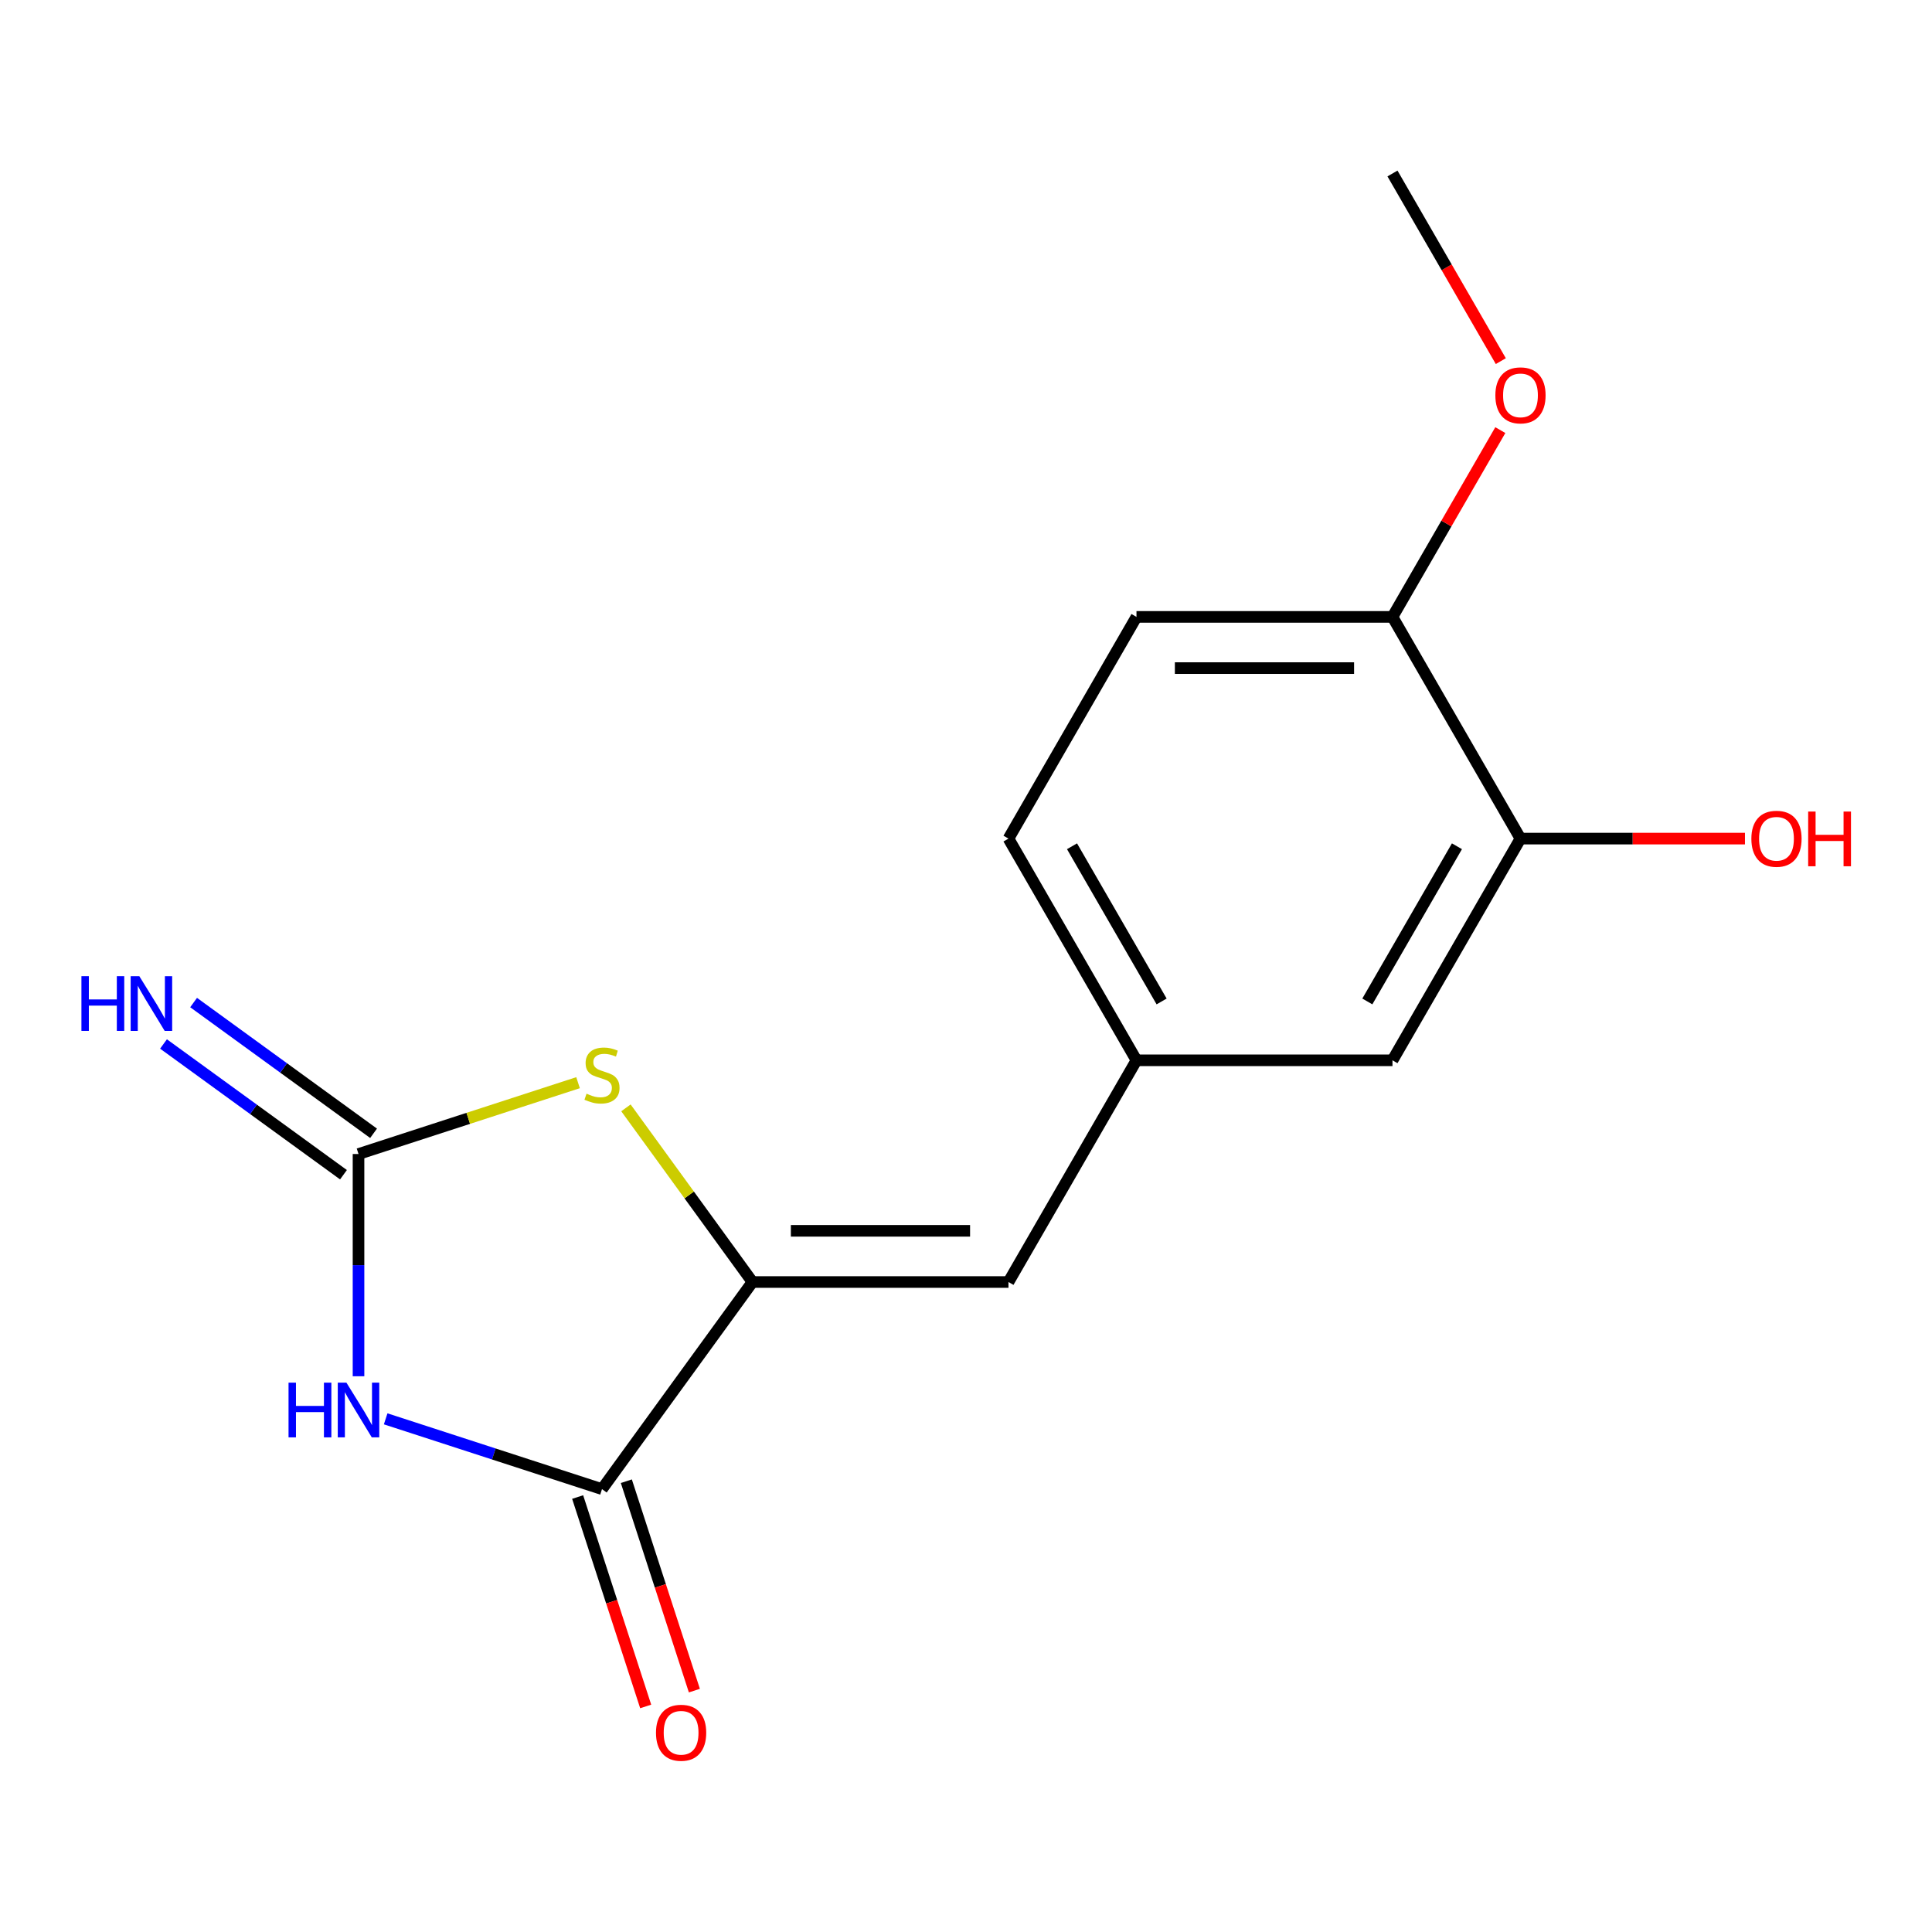 <?xml version='1.0' encoding='iso-8859-1'?>
<svg version='1.1' baseProfile='full'
              xmlns='http://www.w3.org/2000/svg'
                      xmlns:rdkit='http://www.rdkit.org/xml'
                      xmlns:xlink='http://www.w3.org/1999/xlink'
                  xml:space='preserve'
width='1000px' height='1000px' viewBox='0 0 1000 1000'>
<!-- END OF HEADER -->
<rect style='opacity:1.0;fill:#FFFFFF;stroke:none' width='1000' height='1000' x='0' y='0'> </rect>
<path class='bond-0' d='M 185.569,712.349 L 185.569,654.832' style='fill:none;fill-rule:evenodd;stroke:#0000FF;stroke-width:6px;stroke-linecap:butt;stroke-linejoin:miter;stroke-opacity:1' />
<path class='bond-0' d='M 185.569,654.832 L 185.569,597.315' style='fill:none;fill-rule:evenodd;stroke:#000000;stroke-width:6px;stroke-linecap:butt;stroke-linejoin:miter;stroke-opacity:1' />
<path class='bond-2' d='M 199.622,734.388 L 255.607,752.578' style='fill:none;fill-rule:evenodd;stroke:#0000FF;stroke-width:6px;stroke-linecap:butt;stroke-linejoin:miter;stroke-opacity:1' />
<path class='bond-2' d='M 255.607,752.578 L 311.591,770.769' style='fill:none;fill-rule:evenodd;stroke:#000000;stroke-width:6px;stroke-linecap:butt;stroke-linejoin:miter;stroke-opacity:1' />
<path class='bond-3' d='M 185.569,597.315 L 242.384,578.855' style='fill:none;fill-rule:evenodd;stroke:#000000;stroke-width:6px;stroke-linecap:butt;stroke-linejoin:miter;stroke-opacity:1' />
<path class='bond-3' d='M 242.384,578.855 L 299.198,560.395' style='fill:none;fill-rule:evenodd;stroke:#CCCC00;stroke-width:6px;stroke-linecap:butt;stroke-linejoin:miter;stroke-opacity:1' />
<path class='bond-5' d='M 193.358,586.595 L 146.784,552.757' style='fill:none;fill-rule:evenodd;stroke:#000000;stroke-width:6px;stroke-linecap:butt;stroke-linejoin:miter;stroke-opacity:1' />
<path class='bond-5' d='M 146.784,552.757 L 100.21,518.919' style='fill:none;fill-rule:evenodd;stroke:#0000FF;stroke-width:6px;stroke-linecap:butt;stroke-linejoin:miter;stroke-opacity:1' />
<path class='bond-5' d='M 177.781,608.035 L 131.207,574.197' style='fill:none;fill-rule:evenodd;stroke:#000000;stroke-width:6px;stroke-linecap:butt;stroke-linejoin:miter;stroke-opacity:1' />
<path class='bond-5' d='M 131.207,574.197 L 84.633,540.359' style='fill:none;fill-rule:evenodd;stroke:#0000FF;stroke-width:6px;stroke-linecap:butt;stroke-linejoin:miter;stroke-opacity:1' />
<path class='bond-1' d='M 389.477,663.568 L 311.591,770.769' style='fill:none;fill-rule:evenodd;stroke:#000000;stroke-width:6px;stroke-linecap:butt;stroke-linejoin:miter;stroke-opacity:1' />
<path class='bond-4' d='M 389.477,663.568 L 521.984,663.568' style='fill:none;fill-rule:evenodd;stroke:#000000;stroke-width:6px;stroke-linecap:butt;stroke-linejoin:miter;stroke-opacity:1' />
<path class='bond-4' d='M 409.353,637.067 L 502.108,637.067' style='fill:none;fill-rule:evenodd;stroke:#000000;stroke-width:6px;stroke-linecap:butt;stroke-linejoin:miter;stroke-opacity:1' />
<path class='bond-16' d='M 389.477,663.568 L 356.73,618.497' style='fill:none;fill-rule:evenodd;stroke:#000000;stroke-width:6px;stroke-linecap:butt;stroke-linejoin:miter;stroke-opacity:1' />
<path class='bond-16' d='M 356.73,618.497 L 323.984,573.425' style='fill:none;fill-rule:evenodd;stroke:#CCCC00;stroke-width:6px;stroke-linecap:butt;stroke-linejoin:miter;stroke-opacity:1' />
<path class='bond-8' d='M 298.989,774.864 L 316.598,829.058' style='fill:none;fill-rule:evenodd;stroke:#000000;stroke-width:6px;stroke-linecap:butt;stroke-linejoin:miter;stroke-opacity:1' />
<path class='bond-8' d='M 316.598,829.058 L 334.207,883.252' style='fill:none;fill-rule:evenodd;stroke:#FF0000;stroke-width:6px;stroke-linecap:butt;stroke-linejoin:miter;stroke-opacity:1' />
<path class='bond-8' d='M 324.193,766.674 L 341.802,820.869' style='fill:none;fill-rule:evenodd;stroke:#000000;stroke-width:6px;stroke-linecap:butt;stroke-linejoin:miter;stroke-opacity:1' />
<path class='bond-8' d='M 341.802,820.869 L 359.411,875.063' style='fill:none;fill-rule:evenodd;stroke:#FF0000;stroke-width:6px;stroke-linecap:butt;stroke-linejoin:miter;stroke-opacity:1' />
<path class='bond-7' d='M 521.984,663.568 L 588.237,548.814' style='fill:none;fill-rule:evenodd;stroke:#000000;stroke-width:6px;stroke-linecap:butt;stroke-linejoin:miter;stroke-opacity:1' />
<path class='bond-6' d='M 786.998,434.06 L 720.744,548.814' style='fill:none;fill-rule:evenodd;stroke:#000000;stroke-width:6px;stroke-linecap:butt;stroke-linejoin:miter;stroke-opacity:1' />
<path class='bond-6' d='M 754.109,438.022 L 707.731,518.35' style='fill:none;fill-rule:evenodd;stroke:#000000;stroke-width:6px;stroke-linecap:butt;stroke-linejoin:miter;stroke-opacity:1' />
<path class='bond-13' d='M 786.998,434.06 L 845.095,434.06' style='fill:none;fill-rule:evenodd;stroke:#000000;stroke-width:6px;stroke-linecap:butt;stroke-linejoin:miter;stroke-opacity:1' />
<path class='bond-13' d='M 845.095,434.06 L 903.192,434.06' style='fill:none;fill-rule:evenodd;stroke:#FF0000;stroke-width:6px;stroke-linecap:butt;stroke-linejoin:miter;stroke-opacity:1' />
<path class='bond-17' d='M 786.998,434.06 L 720.744,319.305' style='fill:none;fill-rule:evenodd;stroke:#000000;stroke-width:6px;stroke-linecap:butt;stroke-linejoin:miter;stroke-opacity:1' />
<path class='bond-9' d='M 588.237,548.814 L 720.744,548.814' style='fill:none;fill-rule:evenodd;stroke:#000000;stroke-width:6px;stroke-linecap:butt;stroke-linejoin:miter;stroke-opacity:1' />
<path class='bond-12' d='M 588.237,548.814 L 521.984,434.06' style='fill:none;fill-rule:evenodd;stroke:#000000;stroke-width:6px;stroke-linecap:butt;stroke-linejoin:miter;stroke-opacity:1' />
<path class='bond-12' d='M 601.25,518.35 L 554.873,438.022' style='fill:none;fill-rule:evenodd;stroke:#000000;stroke-width:6px;stroke-linecap:butt;stroke-linejoin:miter;stroke-opacity:1' />
<path class='bond-10' d='M 720.744,319.305 L 588.237,319.305' style='fill:none;fill-rule:evenodd;stroke:#000000;stroke-width:6px;stroke-linecap:butt;stroke-linejoin:miter;stroke-opacity:1' />
<path class='bond-10' d='M 700.868,345.807 L 608.113,345.807' style='fill:none;fill-rule:evenodd;stroke:#000000;stroke-width:6px;stroke-linecap:butt;stroke-linejoin:miter;stroke-opacity:1' />
<path class='bond-14' d='M 720.744,319.305 L 748.654,270.964' style='fill:none;fill-rule:evenodd;stroke:#000000;stroke-width:6px;stroke-linecap:butt;stroke-linejoin:miter;stroke-opacity:1' />
<path class='bond-14' d='M 748.654,270.964 L 776.563,222.624' style='fill:none;fill-rule:evenodd;stroke:#FF0000;stroke-width:6px;stroke-linecap:butt;stroke-linejoin:miter;stroke-opacity:1' />
<path class='bond-11' d='M 588.237,319.305 L 521.984,434.06' style='fill:none;fill-rule:evenodd;stroke:#000000;stroke-width:6px;stroke-linecap:butt;stroke-linejoin:miter;stroke-opacity:1' />
<path class='bond-15' d='M 776.817,186.918 L 748.781,138.357' style='fill:none;fill-rule:evenodd;stroke:#FF0000;stroke-width:6px;stroke-linecap:butt;stroke-linejoin:miter;stroke-opacity:1' />
<path class='bond-15' d='M 748.781,138.357 L 720.744,89.797' style='fill:none;fill-rule:evenodd;stroke:#000000;stroke-width:6px;stroke-linecap:butt;stroke-linejoin:miter;stroke-opacity:1' />
<path  class='atom-0' d='M 149.349 715.662
L 153.189 715.662
L 153.189 727.702
L 167.669 727.702
L 167.669 715.662
L 171.509 715.662
L 171.509 743.982
L 167.669 743.982
L 167.669 730.902
L 153.189 730.902
L 153.189 743.982
L 149.349 743.982
L 149.349 715.662
' fill='#0000FF'/>
<path  class='atom-0' d='M 179.309 715.662
L 188.589 730.662
Q 189.509 732.142, 190.989 734.822
Q 192.469 737.502, 192.549 737.662
L 192.549 715.662
L 196.309 715.662
L 196.309 743.982
L 192.429 743.982
L 182.469 727.582
Q 181.309 725.662, 180.069 723.462
Q 178.869 721.262, 178.509 720.582
L 178.509 743.982
L 174.829 743.982
L 174.829 715.662
L 179.309 715.662
' fill='#0000FF'/>
<path  class='atom-4' d='M 303.591 566.088
Q 303.911 566.208, 305.231 566.768
Q 306.551 567.328, 307.991 567.688
Q 309.471 568.008, 310.911 568.008
Q 313.591 568.008, 315.151 566.728
Q 316.711 565.408, 316.711 563.128
Q 316.711 561.568, 315.911 560.608
Q 315.151 559.648, 313.951 559.128
Q 312.751 558.608, 310.751 558.008
Q 308.231 557.248, 306.711 556.528
Q 305.231 555.808, 304.151 554.288
Q 303.111 552.768, 303.111 550.208
Q 303.111 546.648, 305.511 544.448
Q 307.951 542.248, 312.751 542.248
Q 316.031 542.248, 319.751 543.808
L 318.831 546.888
Q 315.431 545.488, 312.871 545.488
Q 310.111 545.488, 308.591 546.648
Q 307.071 547.768, 307.111 549.728
Q 307.111 551.248, 307.871 552.168
Q 308.671 553.088, 309.791 553.608
Q 310.951 554.128, 312.871 554.728
Q 315.431 555.528, 316.951 556.328
Q 318.471 557.128, 319.551 558.768
Q 320.671 560.368, 320.671 563.128
Q 320.671 567.048, 318.031 569.168
Q 315.431 571.248, 311.071 571.248
Q 308.551 571.248, 306.631 570.688
Q 304.751 570.168, 302.511 569.248
L 303.591 566.088
' fill='#CCCC00'/>
<path  class='atom-6' d='M 42.149 505.269
L 45.989 505.269
L 45.989 517.309
L 60.469 517.309
L 60.469 505.269
L 64.309 505.269
L 64.309 533.589
L 60.469 533.589
L 60.469 520.509
L 45.989 520.509
L 45.989 533.589
L 42.149 533.589
L 42.149 505.269
' fill='#0000FF'/>
<path  class='atom-6' d='M 72.109 505.269
L 81.389 520.269
Q 82.309 521.749, 83.789 524.429
Q 85.269 527.109, 85.349 527.269
L 85.349 505.269
L 89.109 505.269
L 89.109 533.589
L 85.229 533.589
L 75.269 517.189
Q 74.109 515.269, 72.869 513.069
Q 71.669 510.869, 71.309 510.189
L 71.309 533.589
L 67.629 533.589
L 67.629 505.269
L 72.109 505.269
' fill='#0000FF'/>
<path  class='atom-9' d='M 339.538 896.87
Q 339.538 890.07, 342.898 886.27
Q 346.258 882.47, 352.538 882.47
Q 358.818 882.47, 362.178 886.27
Q 365.538 890.07, 365.538 896.87
Q 365.538 903.75, 362.138 907.67
Q 358.738 911.55, 352.538 911.55
Q 346.298 911.55, 342.898 907.67
Q 339.538 903.79, 339.538 896.87
M 352.538 908.35
Q 356.858 908.35, 359.178 905.47
Q 361.538 902.55, 361.538 896.87
Q 361.538 891.31, 359.178 888.51
Q 356.858 885.67, 352.538 885.67
Q 348.218 885.67, 345.858 888.47
Q 343.538 891.27, 343.538 896.87
Q 343.538 902.59, 345.858 905.47
Q 348.218 908.35, 352.538 908.35
' fill='#FF0000'/>
<path  class='atom-14' d='M 906.504 434.14
Q 906.504 427.34, 909.864 423.54
Q 913.224 419.74, 919.504 419.74
Q 925.784 419.74, 929.144 423.54
Q 932.504 427.34, 932.504 434.14
Q 932.504 441.02, 929.104 444.94
Q 925.704 448.82, 919.504 448.82
Q 913.264 448.82, 909.864 444.94
Q 906.504 441.06, 906.504 434.14
M 919.504 445.62
Q 923.824 445.62, 926.144 442.74
Q 928.504 439.82, 928.504 434.14
Q 928.504 428.58, 926.144 425.78
Q 923.824 422.94, 919.504 422.94
Q 915.184 422.94, 912.824 425.74
Q 910.504 428.54, 910.504 434.14
Q 910.504 439.86, 912.824 442.74
Q 915.184 445.62, 919.504 445.62
' fill='#FF0000'/>
<path  class='atom-14' d='M 935.904 420.06
L 939.744 420.06
L 939.744 432.1
L 954.224 432.1
L 954.224 420.06
L 958.064 420.06
L 958.064 448.38
L 954.224 448.38
L 954.224 435.3
L 939.744 435.3
L 939.744 448.38
L 935.904 448.38
L 935.904 420.06
' fill='#FF0000'/>
<path  class='atom-15' d='M 773.998 204.631
Q 773.998 197.831, 777.358 194.031
Q 780.718 190.231, 786.998 190.231
Q 793.278 190.231, 796.638 194.031
Q 799.998 197.831, 799.998 204.631
Q 799.998 211.511, 796.598 215.431
Q 793.198 219.311, 786.998 219.311
Q 780.758 219.311, 777.358 215.431
Q 773.998 211.551, 773.998 204.631
M 786.998 216.111
Q 791.318 216.111, 793.638 213.231
Q 795.998 210.311, 795.998 204.631
Q 795.998 199.071, 793.638 196.271
Q 791.318 193.431, 786.998 193.431
Q 782.678 193.431, 780.318 196.231
Q 777.998 199.031, 777.998 204.631
Q 777.998 210.351, 780.318 213.231
Q 782.678 216.111, 786.998 216.111
' fill='#FF0000'/>
</svg>
